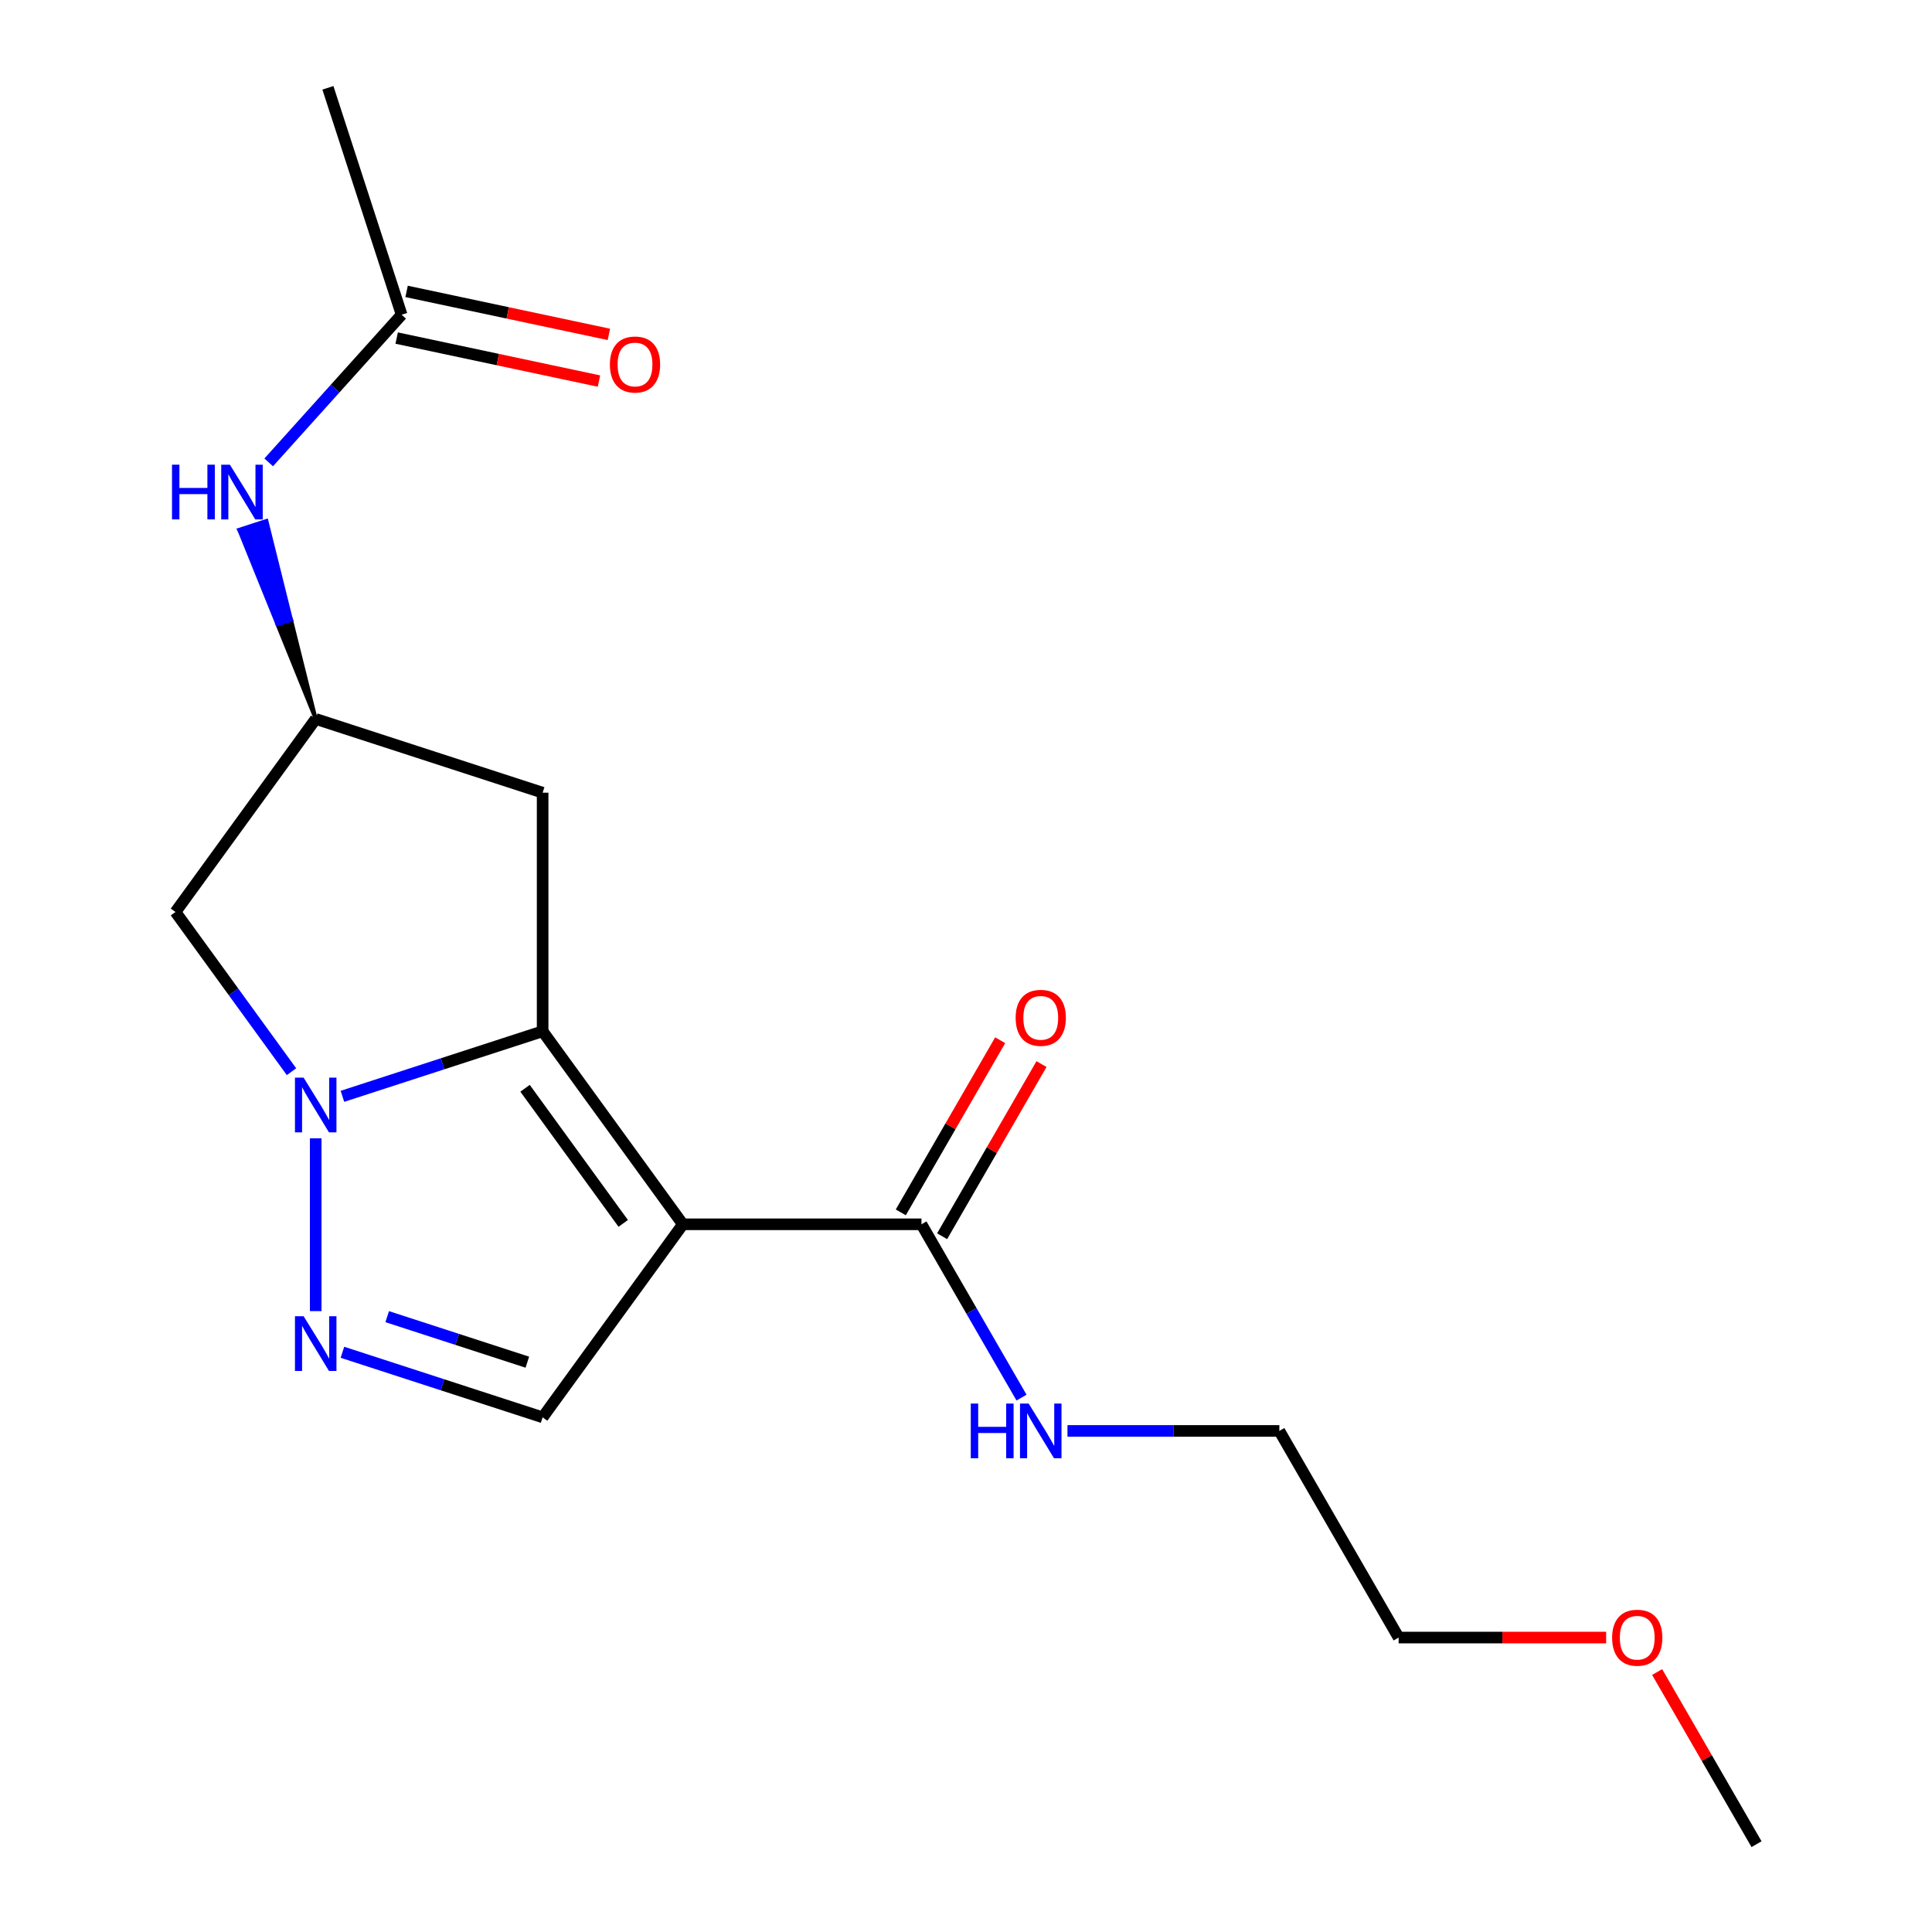 <?xml version='1.0' encoding='iso-8859-1'?>
<svg version='1.1' baseProfile='full'
              xmlns='http://www.w3.org/2000/svg'
                      xmlns:rdkit='http://www.rdkit.org/xml'
                      xmlns:xlink='http://www.w3.org/1999/xlink'
                  xml:space='preserve'
width='1000px' height='1000px' viewBox='0 0 1000 1000'>
<!-- END OF HEADER -->
<rect style='opacity:1.0;fill:#FFFFFF;stroke:none' width='1000' height='1000' x='0' y='0'> </rect>
<path class='bond-0' d='M 353.45,633.696 L 280.862,533.787' style='fill:none;fill-rule:evenodd;stroke:#000000;stroke-width:6px;stroke-linecap:butt;stroke-linejoin:miter;stroke-opacity:1' />
<path class='bond-0' d='M 322.58,633.228 L 271.768,563.291' style='fill:none;fill-rule:evenodd;stroke:#000000;stroke-width:6px;stroke-linecap:butt;stroke-linejoin:miter;stroke-opacity:1' />
<path class='bond-3' d='M 353.45,633.696 L 280.862,733.606' style='fill:none;fill-rule:evenodd;stroke:#000000;stroke-width:6px;stroke-linecap:butt;stroke-linejoin:miter;stroke-opacity:1' />
<path class='bond-4' d='M 353.45,633.696 L 476.945,633.696' style='fill:none;fill-rule:evenodd;stroke:#000000;stroke-width:6px;stroke-linecap:butt;stroke-linejoin:miter;stroke-opacity:1' />
<path class='bond-1' d='M 280.862,533.787 L 229.05,550.622' style='fill:none;fill-rule:evenodd;stroke:#000000;stroke-width:6px;stroke-linecap:butt;stroke-linejoin:miter;stroke-opacity:1' />
<path class='bond-1' d='M 229.05,550.622 L 177.239,567.456' style='fill:none;fill-rule:evenodd;stroke:#0000FF;stroke-width:6px;stroke-linecap:butt;stroke-linejoin:miter;stroke-opacity:1' />
<path class='bond-6' d='M 280.862,533.787 L 280.862,410.292' style='fill:none;fill-rule:evenodd;stroke:#000000;stroke-width:6px;stroke-linecap:butt;stroke-linejoin:miter;stroke-opacity:1' />
<path class='bond-5' d='M 150.88,554.702 L 120.852,513.371' style='fill:none;fill-rule:evenodd;stroke:#0000FF;stroke-width:6px;stroke-linecap:butt;stroke-linejoin:miter;stroke-opacity:1' />
<path class='bond-5' d='M 120.852,513.371 L 90.823,472.04' style='fill:none;fill-rule:evenodd;stroke:#000000;stroke-width:6px;stroke-linecap:butt;stroke-linejoin:miter;stroke-opacity:1' />
<path class='bond-18' d='M 163.411,589.196 L 163.411,678.628' style='fill:none;fill-rule:evenodd;stroke:#0000FF;stroke-width:6px;stroke-linecap:butt;stroke-linejoin:miter;stroke-opacity:1' />
<path class='bond-2' d='M 177.239,699.937 L 229.05,716.771' style='fill:none;fill-rule:evenodd;stroke:#0000FF;stroke-width:6px;stroke-linecap:butt;stroke-linejoin:miter;stroke-opacity:1' />
<path class='bond-2' d='M 229.05,716.771 L 280.862,733.606' style='fill:none;fill-rule:evenodd;stroke:#000000;stroke-width:6px;stroke-linecap:butt;stroke-linejoin:miter;stroke-opacity:1' />
<path class='bond-2' d='M 200.415,681.497 L 236.683,693.281' style='fill:none;fill-rule:evenodd;stroke:#0000FF;stroke-width:6px;stroke-linecap:butt;stroke-linejoin:miter;stroke-opacity:1' />
<path class='bond-2' d='M 236.683,693.281 L 272.951,705.065' style='fill:none;fill-rule:evenodd;stroke:#000000;stroke-width:6px;stroke-linecap:butt;stroke-linejoin:miter;stroke-opacity:1' />
<path class='bond-10' d='M 487.64,639.871 L 513.362,595.32' style='fill:none;fill-rule:evenodd;stroke:#000000;stroke-width:6px;stroke-linecap:butt;stroke-linejoin:miter;stroke-opacity:1' />
<path class='bond-10' d='M 513.362,595.32 L 539.083,550.769' style='fill:none;fill-rule:evenodd;stroke:#FF0000;stroke-width:6px;stroke-linecap:butt;stroke-linejoin:miter;stroke-opacity:1' />
<path class='bond-10' d='M 466.25,627.522 L 491.972,582.971' style='fill:none;fill-rule:evenodd;stroke:#000000;stroke-width:6px;stroke-linecap:butt;stroke-linejoin:miter;stroke-opacity:1' />
<path class='bond-10' d='M 491.972,582.971 L 517.693,538.419' style='fill:none;fill-rule:evenodd;stroke:#FF0000;stroke-width:6px;stroke-linecap:butt;stroke-linejoin:miter;stroke-opacity:1' />
<path class='bond-12' d='M 476.945,633.696 L 502.84,678.548' style='fill:none;fill-rule:evenodd;stroke:#000000;stroke-width:6px;stroke-linecap:butt;stroke-linejoin:miter;stroke-opacity:1' />
<path class='bond-12' d='M 502.84,678.548 L 528.735,723.399' style='fill:none;fill-rule:evenodd;stroke:#0000FF;stroke-width:6px;stroke-linecap:butt;stroke-linejoin:miter;stroke-opacity:1' />
<path class='bond-19' d='M 90.823,472.04 L 163.411,372.13' style='fill:none;fill-rule:evenodd;stroke:#000000;stroke-width:6px;stroke-linecap:butt;stroke-linejoin:miter;stroke-opacity:1' />
<path class='bond-7' d='M 280.862,410.292 L 163.411,372.13' style='fill:none;fill-rule:evenodd;stroke:#000000;stroke-width:6px;stroke-linecap:butt;stroke-linejoin:miter;stroke-opacity:1' />
<path class='bond-8' d='M 163.411,372.13 L 150.656,320.884 L 143.609,323.173 Z' style='fill:#000000;fill-rule:evenodd;fill-opacity:1;stroke:#000000;stroke-width:2px;stroke-linecap:butt;stroke-linejoin:miter;stroke-opacity:1;' />
<path class='bond-8' d='M 150.656,320.884 L 123.806,274.217 L 137.9,269.637 Z' style='fill:#0000FF;fill-rule:evenodd;fill-opacity:1;stroke:#0000FF;stroke-width:2px;stroke-linecap:butt;stroke-linejoin:miter;stroke-opacity:1;' />
<path class='bond-8' d='M 150.656,320.884 L 143.609,323.173 L 123.806,274.217 Z' style='fill:#0000FF;fill-rule:evenodd;fill-opacity:1;stroke:#0000FF;stroke-width:2px;stroke-linecap:butt;stroke-linejoin:miter;stroke-opacity:1;' />
<path class='bond-9' d='M 139.077,239.323 L 173.48,201.114' style='fill:none;fill-rule:evenodd;stroke:#0000FF;stroke-width:6px;stroke-linecap:butt;stroke-linejoin:miter;stroke-opacity:1' />
<path class='bond-9' d='M 173.48,201.114 L 207.884,162.905' style='fill:none;fill-rule:evenodd;stroke:#000000;stroke-width:6px;stroke-linecap:butt;stroke-linejoin:miter;stroke-opacity:1' />
<path class='bond-11' d='M 205.316,174.985 L 257.67,186.113' style='fill:none;fill-rule:evenodd;stroke:#000000;stroke-width:6px;stroke-linecap:butt;stroke-linejoin:miter;stroke-opacity:1' />
<path class='bond-11' d='M 257.67,186.113 L 310.025,197.241' style='fill:none;fill-rule:evenodd;stroke:#FF0000;stroke-width:6px;stroke-linecap:butt;stroke-linejoin:miter;stroke-opacity:1' />
<path class='bond-11' d='M 210.451,150.825 L 262.806,161.954' style='fill:none;fill-rule:evenodd;stroke:#000000;stroke-width:6px;stroke-linecap:butt;stroke-linejoin:miter;stroke-opacity:1' />
<path class='bond-11' d='M 262.806,161.954 L 315.16,173.082' style='fill:none;fill-rule:evenodd;stroke:#FF0000;stroke-width:6px;stroke-linecap:butt;stroke-linejoin:miter;stroke-opacity:1' />
<path class='bond-14' d='M 207.884,162.905 L 169.722,45.455' style='fill:none;fill-rule:evenodd;stroke:#000000;stroke-width:6px;stroke-linecap:butt;stroke-linejoin:miter;stroke-opacity:1' />
<path class='bond-15' d='M 552.52,740.646 L 607.354,740.646' style='fill:none;fill-rule:evenodd;stroke:#0000FF;stroke-width:6px;stroke-linecap:butt;stroke-linejoin:miter;stroke-opacity:1' />
<path class='bond-15' d='M 607.354,740.646 L 662.187,740.646' style='fill:none;fill-rule:evenodd;stroke:#000000;stroke-width:6px;stroke-linecap:butt;stroke-linejoin:miter;stroke-opacity:1' />
<path class='bond-13' d='M 831.342,847.596 L 777.639,847.596' style='fill:none;fill-rule:evenodd;stroke:#FF0000;stroke-width:6px;stroke-linecap:butt;stroke-linejoin:miter;stroke-opacity:1' />
<path class='bond-13' d='M 777.639,847.596 L 723.935,847.596' style='fill:none;fill-rule:evenodd;stroke:#000000;stroke-width:6px;stroke-linecap:butt;stroke-linejoin:miter;stroke-opacity:1' />
<path class='bond-17' d='M 857.734,865.443 L 883.455,909.994' style='fill:none;fill-rule:evenodd;stroke:#FF0000;stroke-width:6px;stroke-linecap:butt;stroke-linejoin:miter;stroke-opacity:1' />
<path class='bond-17' d='M 883.455,909.994 L 909.177,954.545' style='fill:none;fill-rule:evenodd;stroke:#000000;stroke-width:6px;stroke-linecap:butt;stroke-linejoin:miter;stroke-opacity:1' />
<path class='bond-16' d='M 662.187,740.646 L 723.935,847.596' style='fill:none;fill-rule:evenodd;stroke:#000000;stroke-width:6px;stroke-linecap:butt;stroke-linejoin:miter;stroke-opacity:1' />
<path  class='atom-2' d='M 157.151 557.789
L 166.431 572.789
Q 167.351 574.269, 168.831 576.949
Q 170.311 579.629, 170.391 579.789
L 170.391 557.789
L 174.151 557.789
L 174.151 586.109
L 170.271 586.109
L 160.311 569.709
Q 159.151 567.789, 157.911 565.589
Q 156.711 563.389, 156.351 562.709
L 156.351 586.109
L 152.671 586.109
L 152.671 557.789
L 157.151 557.789
' fill='#0000FF'/>
<path  class='atom-3' d='M 157.151 681.284
L 166.431 696.284
Q 167.351 697.764, 168.831 700.444
Q 170.311 703.124, 170.391 703.284
L 170.391 681.284
L 174.151 681.284
L 174.151 709.604
L 170.271 709.604
L 160.311 693.204
Q 159.151 691.284, 157.911 689.084
Q 156.711 686.884, 156.351 686.204
L 156.351 709.604
L 152.671 709.604
L 152.671 681.284
L 157.151 681.284
' fill='#0000FF'/>
<path  class='atom-9' d='M 89.029 240.52
L 92.869 240.52
L 92.869 252.56
L 107.349 252.56
L 107.349 240.52
L 111.189 240.52
L 111.189 268.84
L 107.349 268.84
L 107.349 255.76
L 92.869 255.76
L 92.869 268.84
L 89.029 268.84
L 89.029 240.52
' fill='#0000FF'/>
<path  class='atom-9' d='M 118.989 240.52
L 128.269 255.52
Q 129.189 257, 130.669 259.68
Q 132.149 262.36, 132.229 262.52
L 132.229 240.52
L 135.989 240.52
L 135.989 268.84
L 132.109 268.84
L 122.149 252.44
Q 120.989 250.52, 119.749 248.32
Q 118.549 246.12, 118.189 245.44
L 118.189 268.84
L 114.509 268.84
L 114.509 240.52
L 118.989 240.52
' fill='#0000FF'/>
<path  class='atom-11' d='M 525.693 526.827
Q 525.693 520.027, 529.053 516.227
Q 532.413 512.427, 538.693 512.427
Q 544.973 512.427, 548.333 516.227
Q 551.693 520.027, 551.693 526.827
Q 551.693 533.707, 548.293 537.627
Q 544.893 541.507, 538.693 541.507
Q 532.453 541.507, 529.053 537.627
Q 525.693 533.747, 525.693 526.827
M 538.693 538.307
Q 543.013 538.307, 545.333 535.427
Q 547.693 532.507, 547.693 526.827
Q 547.693 521.267, 545.333 518.467
Q 543.013 515.627, 538.693 515.627
Q 534.373 515.627, 532.013 518.427
Q 529.693 521.227, 529.693 526.827
Q 529.693 532.547, 532.013 535.427
Q 534.373 538.307, 538.693 538.307
' fill='#FF0000'/>
<path  class='atom-12' d='M 315.68 188.661
Q 315.68 181.861, 319.04 178.061
Q 322.4 174.261, 328.68 174.261
Q 334.96 174.261, 338.32 178.061
Q 341.68 181.861, 341.68 188.661
Q 341.68 195.541, 338.28 199.461
Q 334.88 203.341, 328.68 203.341
Q 322.44 203.341, 319.04 199.461
Q 315.68 195.581, 315.68 188.661
M 328.68 200.141
Q 333 200.141, 335.32 197.261
Q 337.68 194.341, 337.68 188.661
Q 337.68 183.101, 335.32 180.301
Q 333 177.461, 328.68 177.461
Q 324.36 177.461, 322 180.261
Q 319.68 183.061, 319.68 188.661
Q 319.68 194.381, 322 197.261
Q 324.36 200.141, 328.68 200.141
' fill='#FF0000'/>
<path  class='atom-13' d='M 502.473 726.486
L 506.313 726.486
L 506.313 738.526
L 520.793 738.526
L 520.793 726.486
L 524.633 726.486
L 524.633 754.806
L 520.793 754.806
L 520.793 741.726
L 506.313 741.726
L 506.313 754.806
L 502.473 754.806
L 502.473 726.486
' fill='#0000FF'/>
<path  class='atom-13' d='M 532.433 726.486
L 541.713 741.486
Q 542.633 742.966, 544.113 745.646
Q 545.593 748.326, 545.673 748.486
L 545.673 726.486
L 549.433 726.486
L 549.433 754.806
L 545.553 754.806
L 535.593 738.406
Q 534.433 736.486, 533.193 734.286
Q 531.993 732.086, 531.633 731.406
L 531.633 754.806
L 527.953 754.806
L 527.953 726.486
L 532.433 726.486
' fill='#0000FF'/>
<path  class='atom-14' d='M 834.43 847.676
Q 834.43 840.876, 837.79 837.076
Q 841.15 833.276, 847.43 833.276
Q 853.71 833.276, 857.07 837.076
Q 860.43 840.876, 860.43 847.676
Q 860.43 854.556, 857.03 858.476
Q 853.63 862.356, 847.43 862.356
Q 841.19 862.356, 837.79 858.476
Q 834.43 854.596, 834.43 847.676
M 847.43 859.156
Q 851.75 859.156, 854.07 856.276
Q 856.43 853.356, 856.43 847.676
Q 856.43 842.116, 854.07 839.316
Q 851.75 836.476, 847.43 836.476
Q 843.11 836.476, 840.75 839.276
Q 838.43 842.076, 838.43 847.676
Q 838.43 853.396, 840.75 856.276
Q 843.11 859.156, 847.43 859.156
' fill='#FF0000'/>
</svg>
